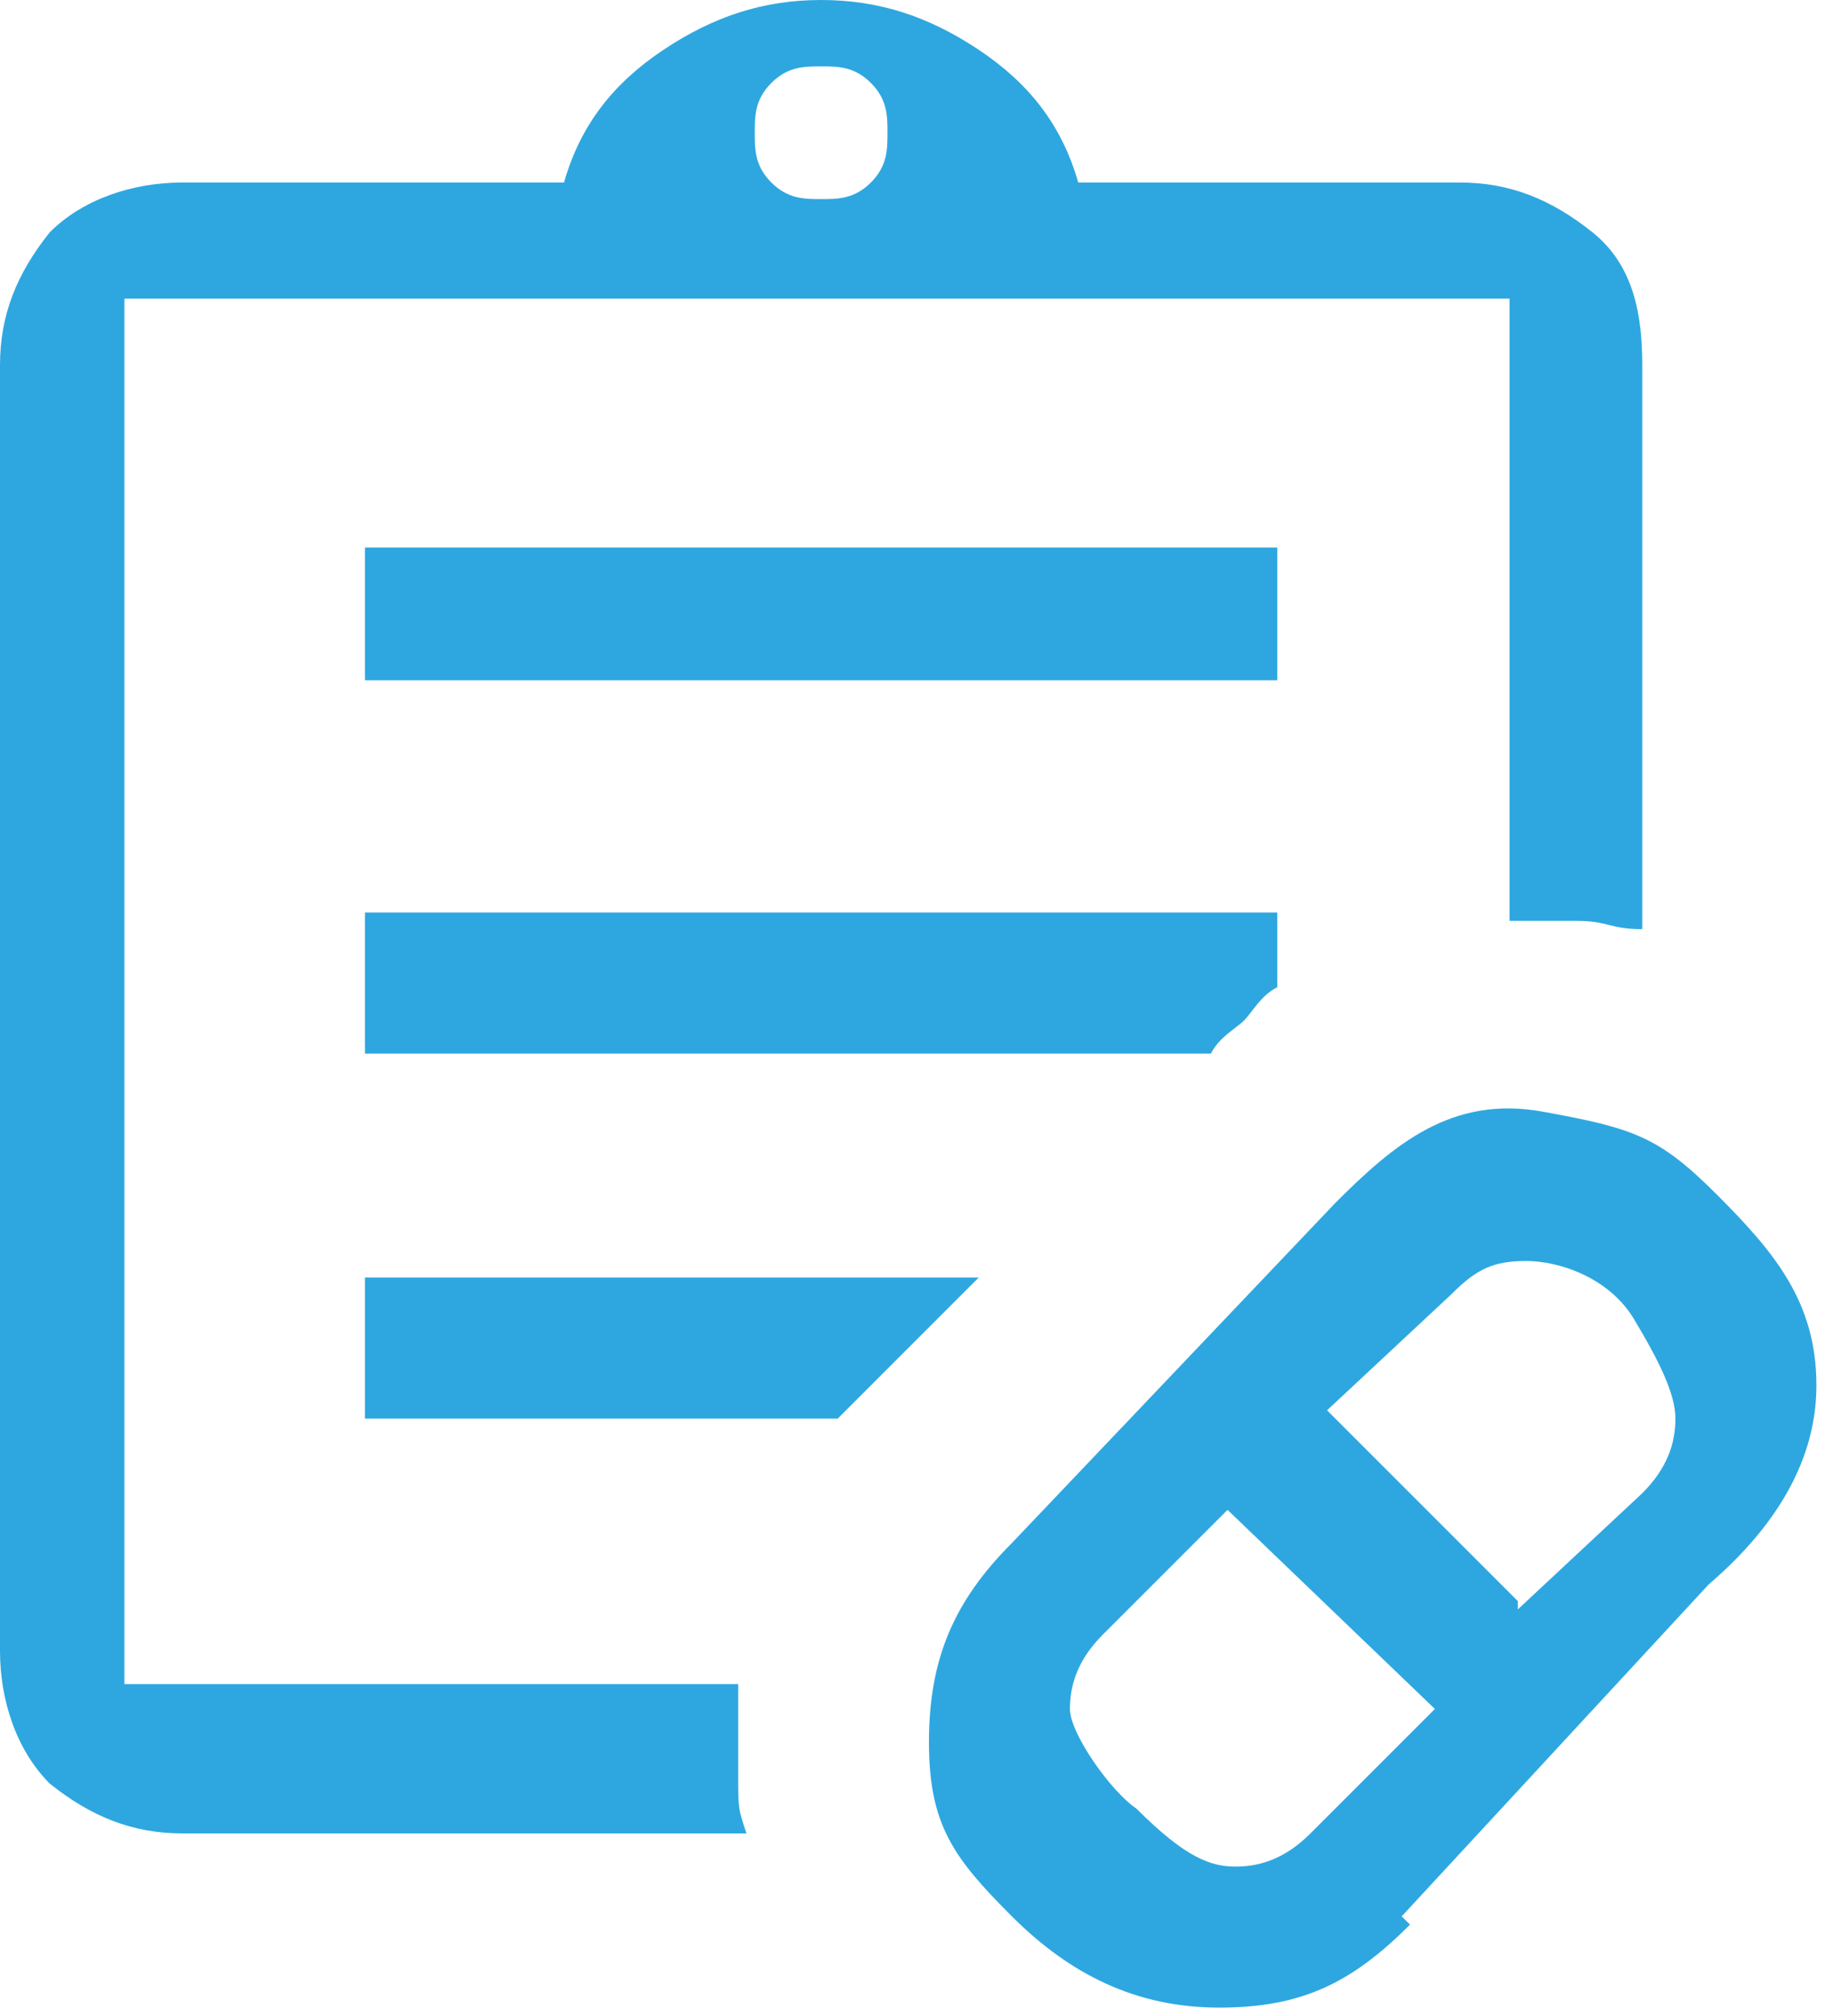 <?xml version="1.0" encoding="UTF-8"?>
<svg id="_レイヤー_2" data-name=" レイヤー 2" xmlns="http://www.w3.org/2000/svg" version="1.1" viewBox="0 0 22.1 24.3">
  <defs>
    <style>
      .cls-1 {
        fill: #2ea7e0;
        stroke-width: 0px;
      }
    </style>
  </defs>
  <path class="cls-1" d="M15.8,22.1l1.5-1.5-2.5-2.4-1.5,1.5c-.3.3-.4.6-.4.9s.5,1,.8,1.2c.6.6.9.7,1.2.7s.6-.1.9-.4ZM18.3,19.4l1.5-1.4c.3-.3.4-.6.4-.9s-.2-.7-.5-1.2-.9-.7-1.3-.7-.6.1-.9.4l-1.5,1.4,2.3,2.3ZM17,23.2c-.7.7-1.3,1-2.3,1s-1.8-.4-2.5-1.1c-.7-.7-1-1.1-1-2.1s.3-1.7,1-2.4l3.9-4.1c.7-.7,1.4-1.3,2.5-1.1s1.4.3,2.1,1,1.2,1.3,1.2,2.3-.6,1.8-1.3,2.4l-3.7,4ZM2.2,22.1c-.6,0-1.1-.2-1.6-.6-.4-.4-.6-1-.6-1.6V4.4c0-.6.2-1.1.6-1.6.4-.4,1-.6,1.6-.6h4.6c.2-.7.6-1.2,1.2-1.6s1.2-.6,1.9-.6,1.3.2,1.9.6,1,.9,1.2,1.6h4.6c.6,0,1.1.2,1.6.6s.6,1,.6,1.6v6.8c-.4,0-.4-.1-.8-.1s-.4,0-.8,0V3.6H1.5v16.7h7.4c0,.4,0,.7,0,1.1s0,.4.1.7H2.2ZM9.9,2.4c.2,0,.4,0,.6-.2s.2-.4.2-.6,0-.4-.2-.6-.4-.2-.6-.2-.4,0-.6.2-.2.4-.2.6,0,.4.2.6.4.2.6.2ZM4.4,8.2v-1.6h11v1.6H4.4ZM4.4,12.7v-1.7h11v.9c-.2.1-.3.3-.4.4s-.3.2-.4.4H4.4ZM4.4,17.1v-1.7h7.4s-1.4,1.4-1.4,1.4c-.1.1-.3.3-.3.3h-5.8Z"/>
</svg>